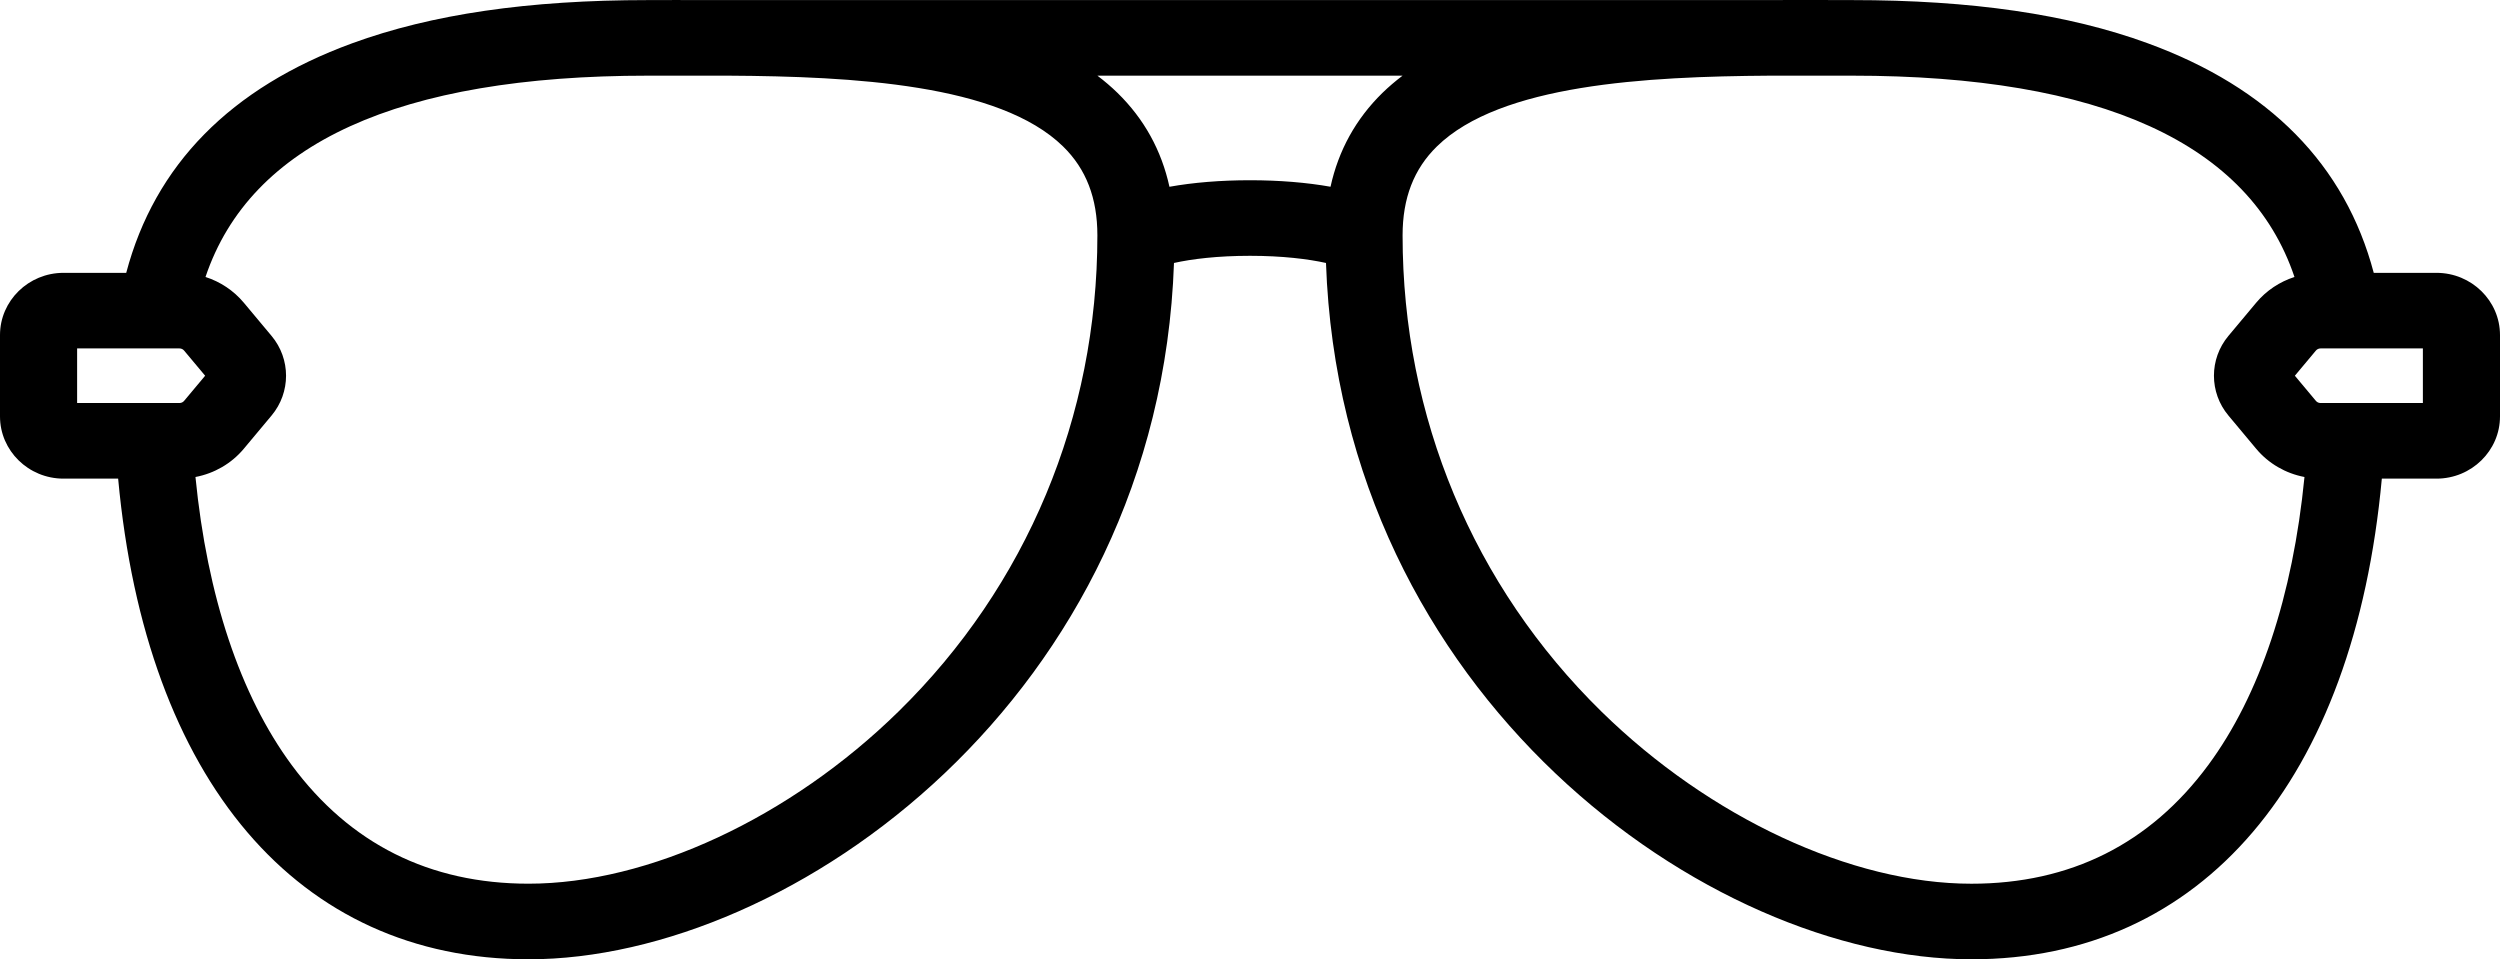 <?xml version="1.0" encoding="UTF-8"?>
<svg width="86px" height="33px" viewBox="0 0 86 33" version="1.1" xmlns="http://www.w3.org/2000/svg" xmlns:xlink="http://www.w3.org/1999/xlink">
    <!-- Generator: Sketch 52.5 (67469) - http://www.bohemiancoding.com/sketch -->
    <title>Shape</title>
    <desc>Created with Sketch.</desc>
    <g id="Page-1" stroke="none" stroke-width="1" fill="none" fill-rule="evenodd">
        <g id="slnecne_dio" transform="translate(-400, -1887)" fill="#000000" fill-rule="nonzero">
            <g id="Group-30" transform="translate(194, 1766)">
                <g id="why">
                    <g id="Group-25" transform="translate(2, 99)">
                        <g id="sunglasses" transform="translate(204, 22)">
                            <path d="M83.816,9.386 L81.657,9.386 C80.674,5.672 78.065,3.018 73.884,1.489 C71.15,0.489 67.822,0.003 63.709,0.003 C63.409,0.003 63.101,0.002 62.789,0.001 C62.137,0 61.466,-0.002 60.784,0.003 L25.176,0.003 C24.507,-0.001 23.849,-3.93526545e-05 23.21,0.001 C22.897,0.002 22.59,0.003 22.29,0.003 C18.177,0.003 14.849,0.489 12.115,1.489 C7.934,3.018 5.325,5.672 4.342,9.386 L2.184,9.386 C0.98,9.386 0,10.347 0,11.527 L0,14.324 C0,15.504 0.98,16.465 2.184,16.465 L4.064,16.465 C5.022,26.845 10.241,33 18.184,33 C27.27,33 39.868,23.913 40.385,9.046 C41,8.909 41.884,8.8 43,8.8 C44.116,8.8 44.999,8.91 45.614,9.046 C46.131,23.913 58.728,33 67.815,33 C75.758,33 80.977,26.845 81.935,16.465 L83.816,16.465 C85.02,16.465 86,15.504 86,14.324 L86,11.527 C86,10.347 85.02,9.386 83.816,9.386 Z M6.174,13.864 L2.653,13.864 L2.653,11.986 L6.174,11.986 C6.236,11.986 6.295,12.013 6.334,12.061 L7.057,12.925 L6.334,13.789 C6.295,13.837 6.236,13.864 6.174,13.864 Z M30.908,24.477 C27.181,28.13 22.305,30.399 18.184,30.399 C14.777,30.399 12.035,29.026 10.035,26.318 C8.261,23.915 7.128,20.507 6.724,16.409 C7.372,16.285 7.96,15.948 8.387,15.437 L9.343,14.293 C10.006,13.5 10.006,12.35 9.343,11.557 L8.387,10.413 C8.037,9.995 7.579,9.692 7.069,9.528 C8.615,4.932 13.724,2.603 22.29,2.603 L25.056,2.603 C29.341,2.629 34.376,2.893 36.569,5.037 C37.364,5.814 37.75,6.815 37.75,8.097 C37.75,14.337 35.32,20.154 30.908,24.477 Z M47.555,3.196 C46.641,4.091 46.044,5.173 45.77,6.424 C44.956,6.279 44.011,6.2 43,6.2 C41.989,6.2 41.043,6.279 40.229,6.425 C39.955,5.173 39.358,4.091 38.443,3.196 C38.227,2.985 37.995,2.788 37.751,2.603 L48.248,2.603 C48.004,2.788 47.772,2.985 47.555,3.196 Z M75.964,26.318 C73.964,29.026 71.222,30.4 67.815,30.4 C63.694,30.4 58.818,28.13 55.09,24.478 C50.678,20.154 48.249,14.337 48.249,8.098 C48.249,6.815 48.635,5.814 49.43,5.037 C51.612,2.903 56.611,2.631 60.884,2.603 L63.709,2.603 C72.275,2.603 77.384,4.932 78.93,9.528 C78.42,9.693 77.962,9.995 77.612,10.414 L76.656,11.557 C75.994,12.35 75.994,13.501 76.657,14.293 L77.612,15.437 C78.039,15.948 78.627,16.285 79.274,16.409 C78.871,20.507 77.738,23.915 75.964,26.318 Z M83.347,13.864 L79.826,13.864 C79.764,13.864 79.705,13.837 79.666,13.789 L78.943,12.925 L79.666,12.061 C79.705,12.014 79.764,11.986 79.826,11.986 L83.347,11.986 L83.347,13.864 Z" id="Shape"></path>
                        </g>
                    </g>
                </g>
            </g>
        </g>
    </g>
</svg>